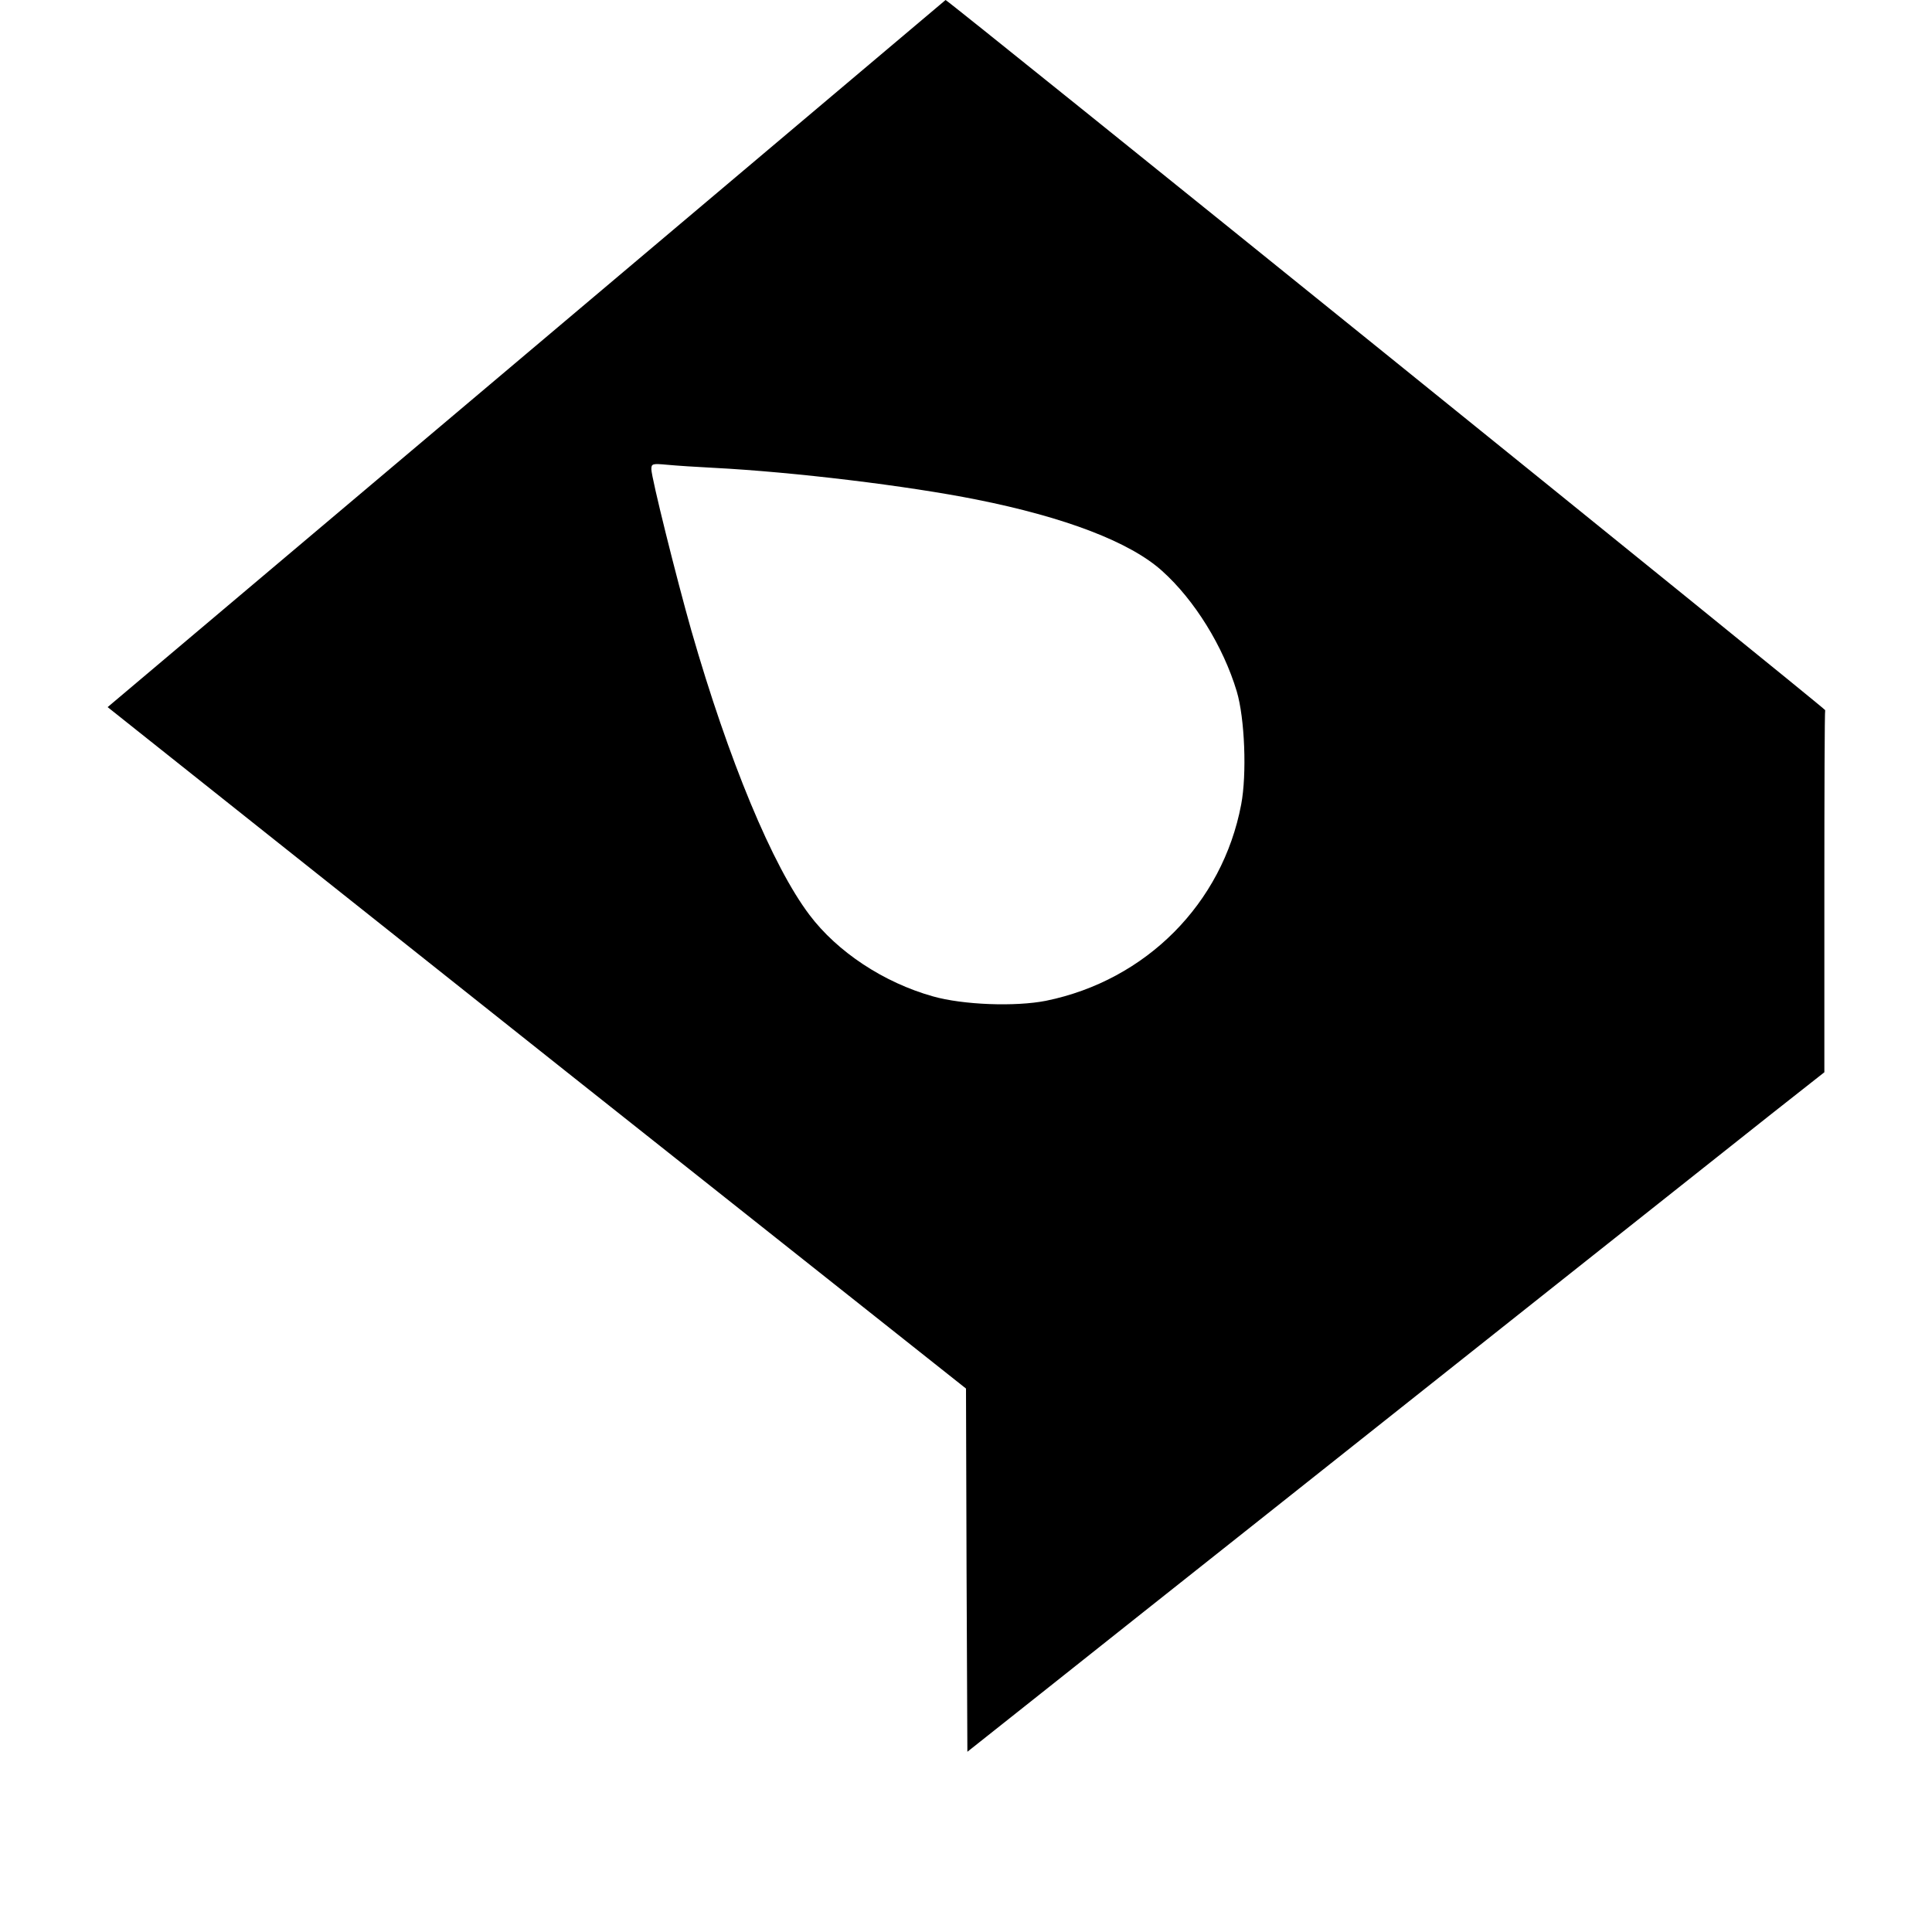 <?xml version="1.0" standalone="no"?>
<!DOCTYPE svg PUBLIC "-//W3C//DTD SVG 20010904//EN"
 "http://www.w3.org/TR/2001/REC-SVG-20010904/DTD/svg10.dtd">
<svg version="1.0" xmlns="http://www.w3.org/2000/svg"
 width="700pt" height="700pt" viewBox="0 0 700 700"
 preserveAspectRatio="xMidYMid meet">
<g transform="translate(0,700) scale(0.1,-0.1)"
fill="#000000" stroke="none">
<path d="M1908 5719 l-1518 -1281 103 -82 c56 -45 756 -601 1554 -1235 l1453
-1152 2 -658 3 -658 295 234 c162 129 504 400 760 603 256 203 735 583 1065
845 330 262 687 545 792 628 l193 152 0 653 c0 358 1 655 3 659 1 6 -3181
2575 -3187 2573 -1 -1 -684 -577 -1518 -1281z m677 -414 c291 -15 703 -65 953
-115 321 -64 557 -154 673 -259 117 -105 221 -273 270 -436 29 -97 37 -300 16
-410 -68 -359 -345 -637 -707 -711 -111 -22 -301 -15 -410 16 -178 50 -346
161 -447 295 -134 177 -293 560 -428 1030 -54 190 -145 555 -145 585 0 20 4
21 58 16 31 -3 107 -8 167 -11z"/>
</g>
</svg>
